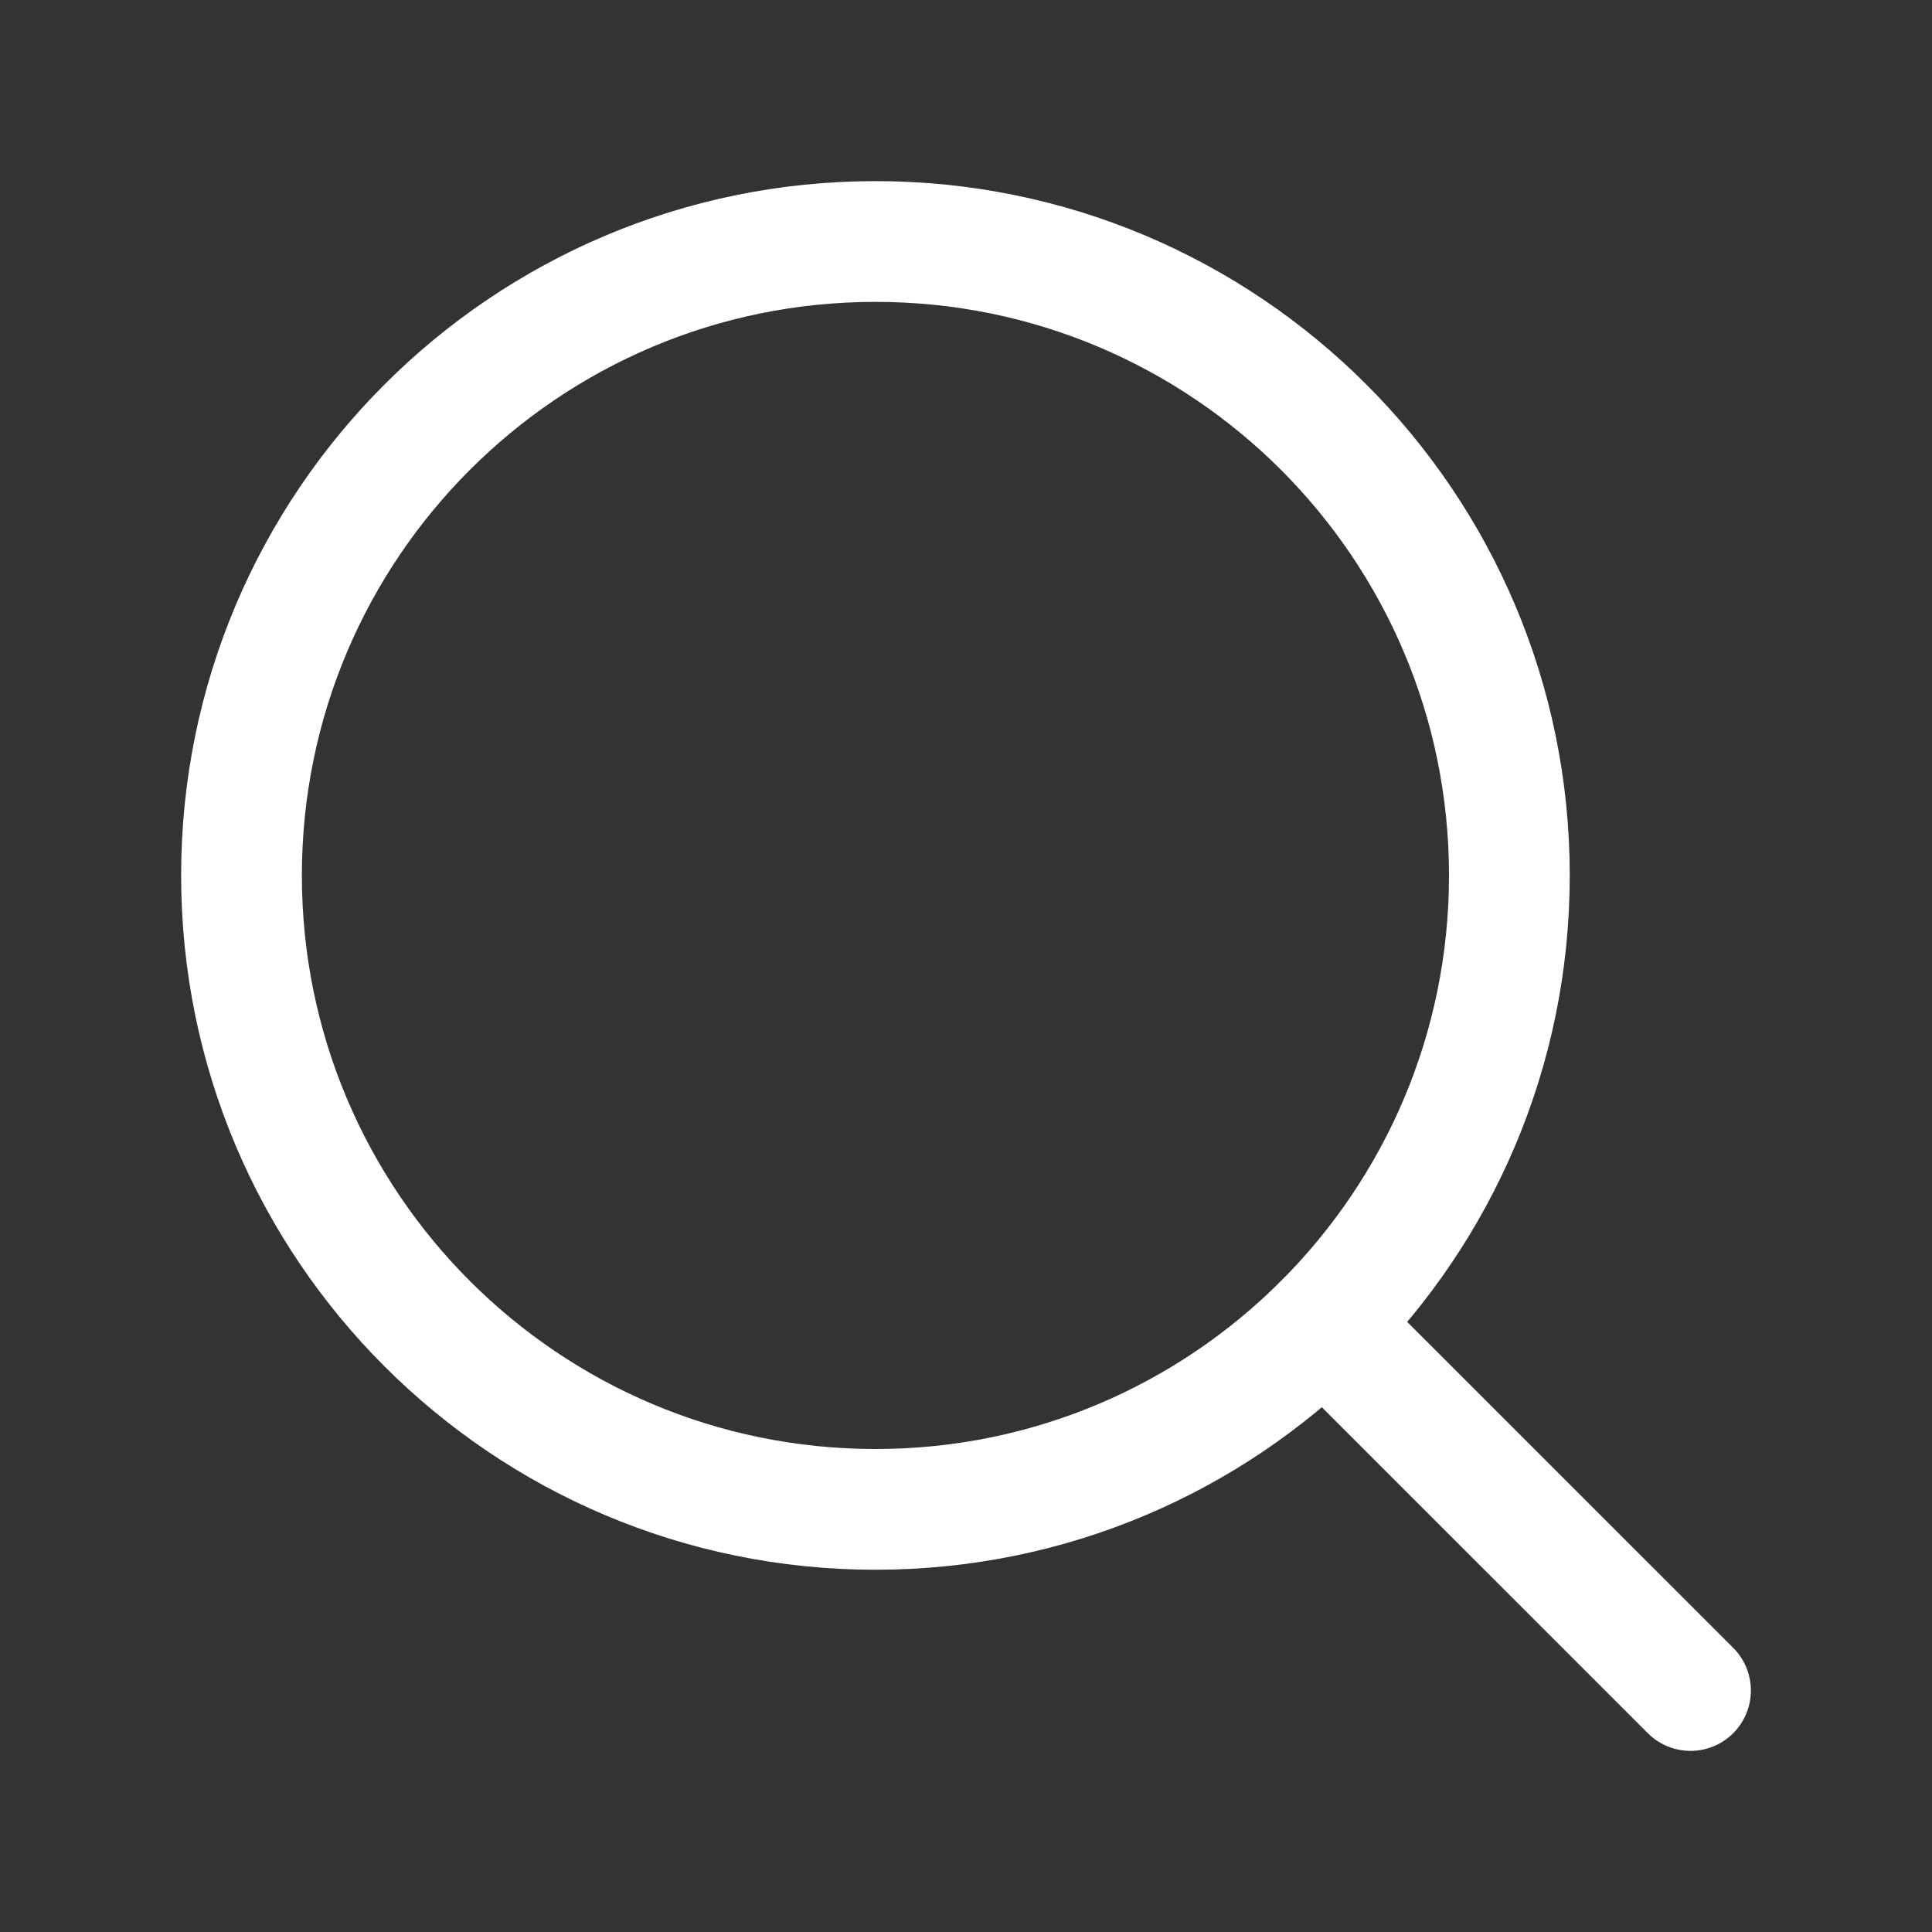 <?xml version="1.0" encoding="UTF-8"?>
<svg xmlns="http://www.w3.org/2000/svg" width="24" height="24" viewBox="0 0 24 24" fill="none">
  <rect x="0" y="0" width="24" height="24" fill="#333333" stroke="none"/>
  <g id="MagnifyingGlass">
    <path id="Vector" d="M10.875 18.75C15.224 18.75 18.75 15.224 18.75 10.875C18.75 6.526 15.224 3 10.875 3C6.526 3 3 6.526 3 10.875C3 15.224 6.526 18.75 10.875 18.75Z" stroke="white" stroke-width="1.5" stroke-linecap="round" stroke-linejoin="round"></path>
    <path id="Vector_2" d="M16.443 16.444L21 21" stroke="white" stroke-width="1.5" stroke-linecap="round" stroke-linejoin="round"></path>
  </g>
</svg>
